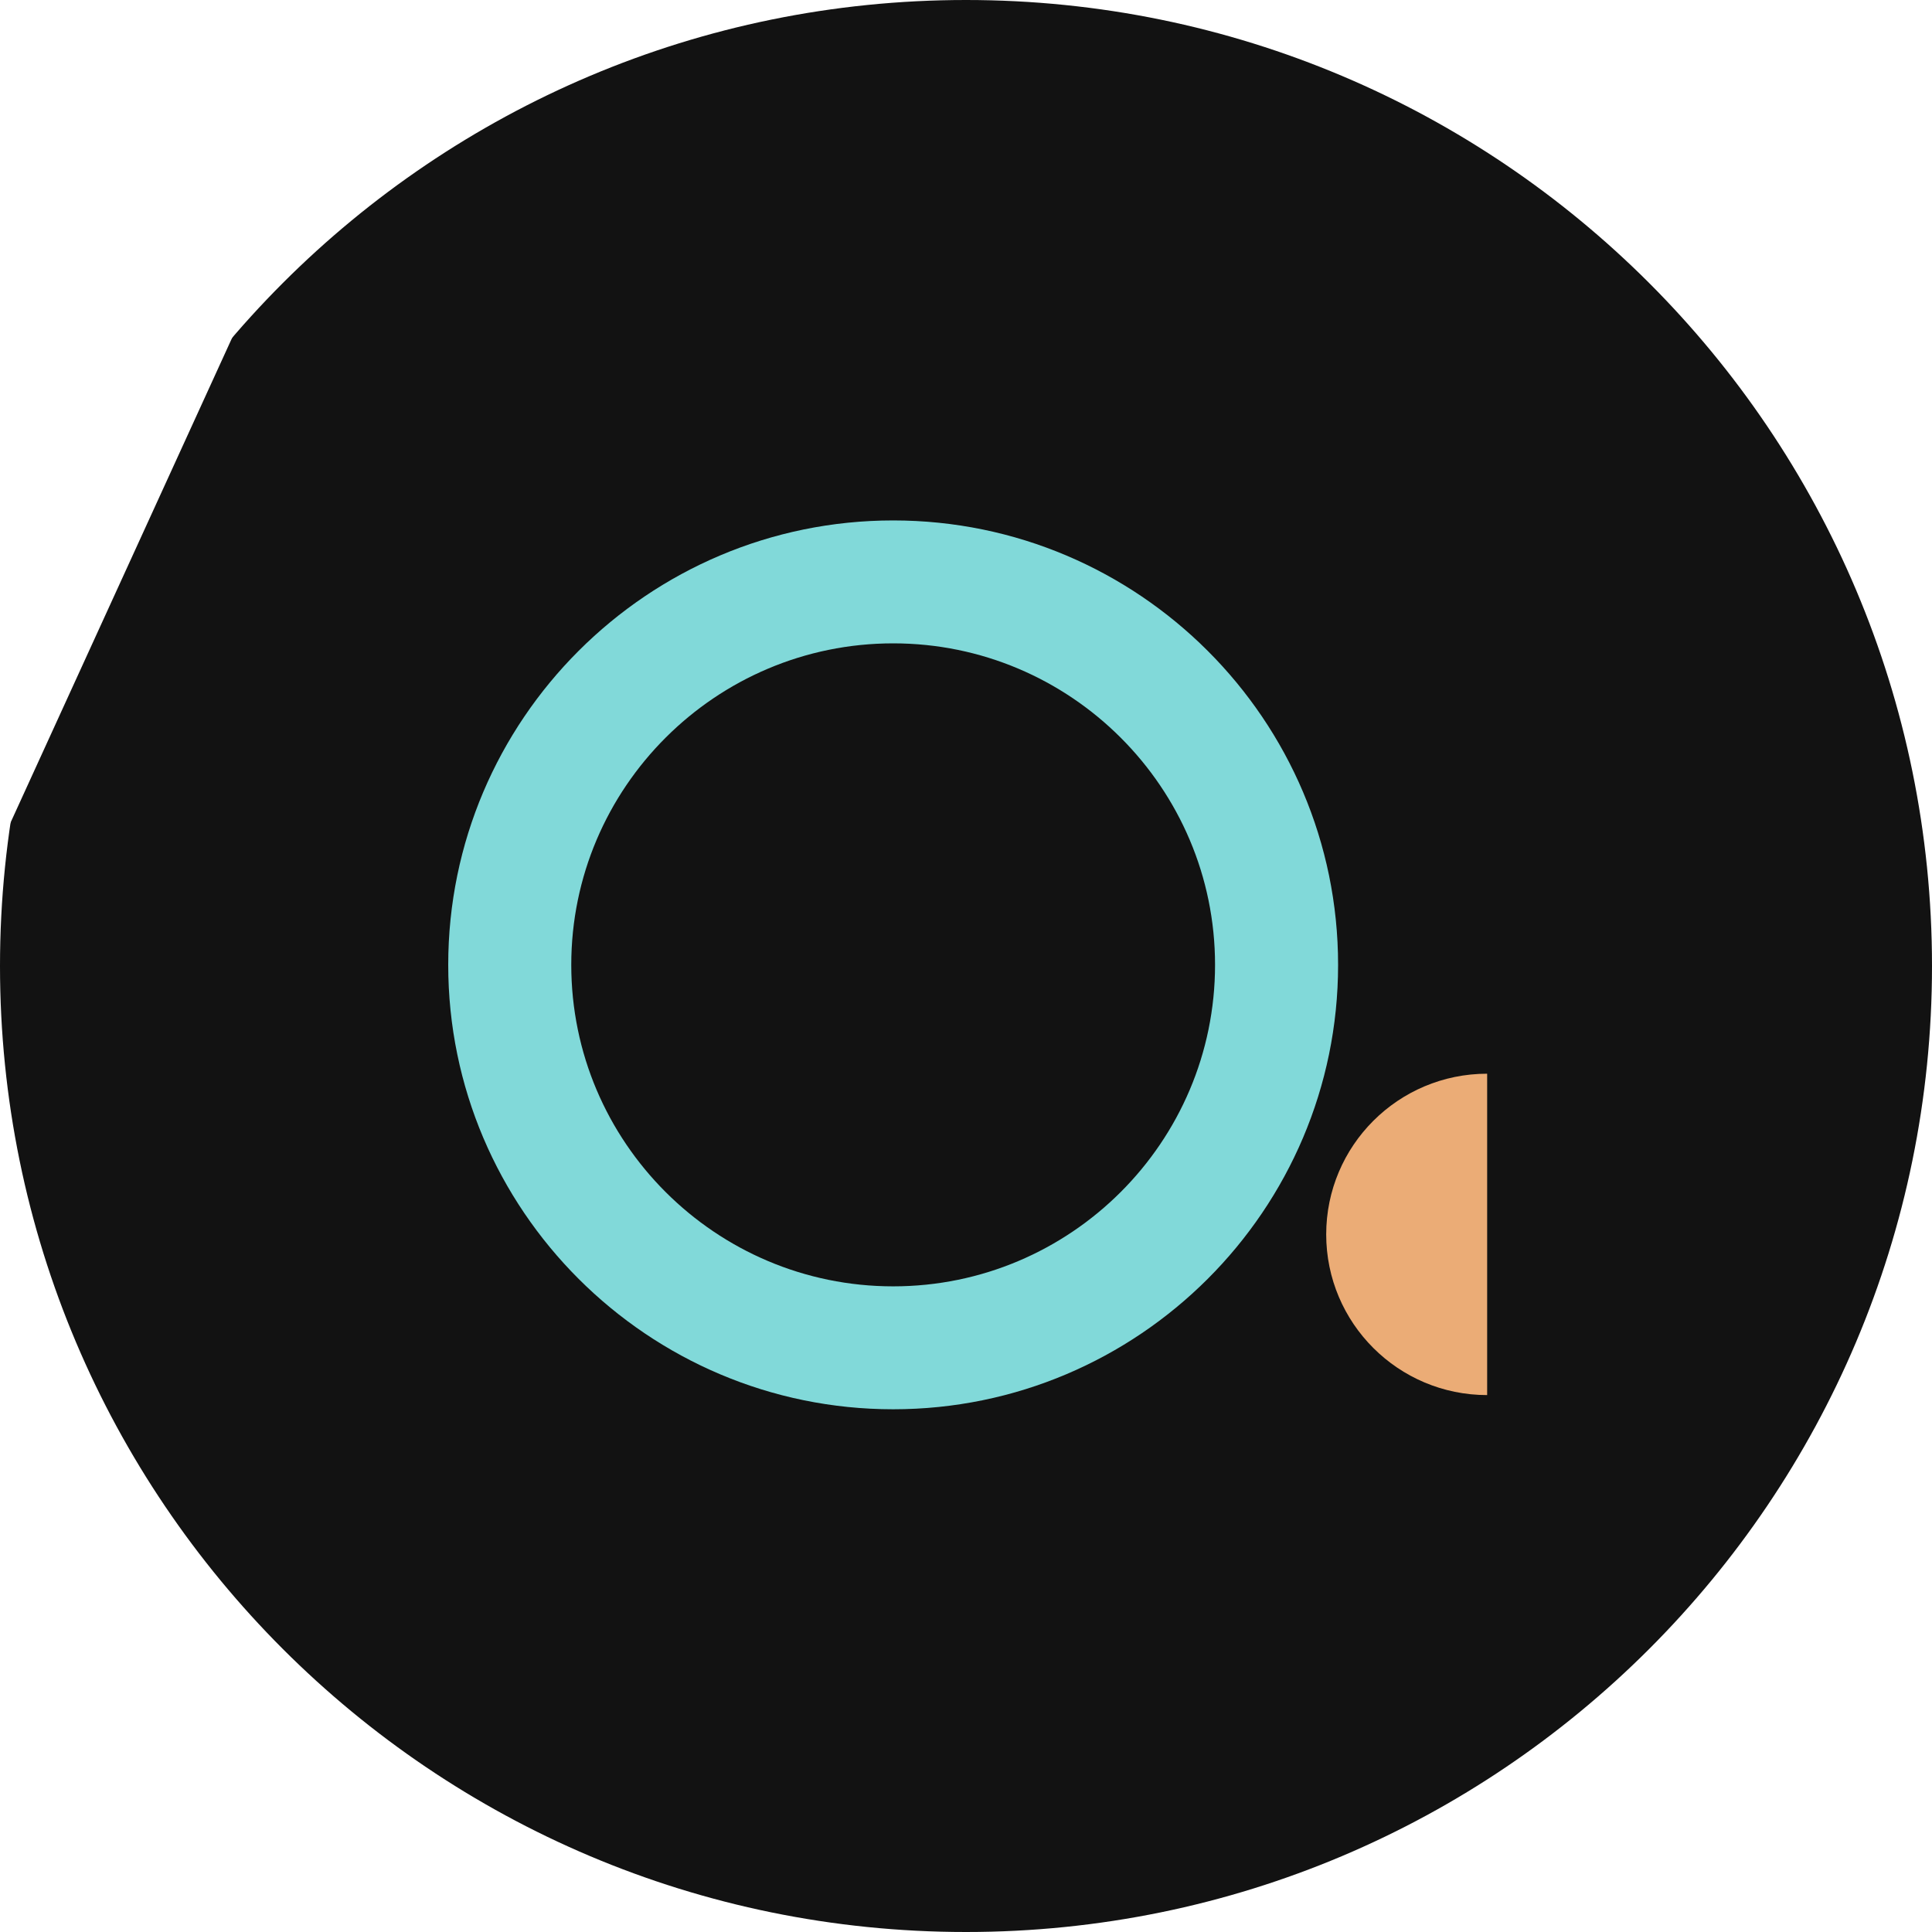 <svg width="32" height="32" viewBox="0 0 32 32" fill="none" xmlns="http://www.w3.org/2000/svg">
<g clip-path="url(#clip0_131_530)">
<path d="M32 16C32 7.163 24.837 0 16 0C7.163 0 0 7.163 0 16C0 24.837 7.163 32 16 32C24.837 32 32 24.837 32 16Z" fill="#121212"/>
<path d="M14.794 23.342C10.731 23.342 7.424 20.04 7.424 15.981C7.424 11.923 10.731 8.62 14.794 8.62C18.857 8.62 22.163 11.923 22.163 15.981C22.163 20.04 18.857 23.342 14.794 23.342ZM14.794 10.656C11.854 10.656 9.462 13.045 9.462 15.981C9.462 18.918 11.854 21.306 14.794 21.306C17.733 21.306 20.125 18.918 20.125 15.981C20.125 13.045 17.733 10.656 14.794 10.656Z" fill="#81D9D9"/>
<g filter="url(#filter0_d_131_530)">
<path d="M11.301 24.672C11.161 24.672 11.016 24.643 10.878 24.58C10.366 24.347 10.139 23.743 10.375 23.232L17.357 7.955C17.591 7.444 18.195 7.218 18.707 7.453C19.219 7.686 19.445 8.29 19.21 8.801L12.228 24.078C12.056 24.451 11.686 24.672 11.299 24.672H11.301Z" fill="white"/>
</g>
<path d="M21.966 20.445C21.966 21.915 23.16 23.107 24.632 23.107V17.784C23.16 17.784 21.966 18.976 21.966 20.447V20.445Z" fill="#EBAC76"/>
</g>
<defs>
<filter id="filter0_d_131_530" x="-23.798" y="-19.87" width="49.781" height="58.072" filterUnits="userSpaceOnUse" color-interpolation-filters="sRGB">
<feFlood flood-opacity="0" result="BackgroundImageFix"/>
<feColorMatrix in="SourceAlpha" type="matrix" values="0 0 0 0 0 0 0 0 0 0 0 0 0 0 0 0 0 0 127 0" result="hardAlpha"/>
<feOffset dx="-13.7" dy="-6.85"/>
<feGaussianBlur stdDeviation="10.19"/>
<feComposite in2="hardAlpha" operator="out"/>
<feColorMatrix type="matrix" values="0 0 0 0 0 0 0 0 0 0 0 0 0 0 0 0 0 0 0.16 0"/>
<feBlend mode="normal" in2="BackgroundImageFix" result="effect1_dropShadow_131_530"/>
<feBlend mode="normal" in="SourceGraphic" in2="effect1_dropShadow_131_530" result="shape"/>
</filter>
<clipPath id="clip0_131_530">
<rect width="32" height="32" fill="white"/>
</clipPath>
</defs>
</svg>
